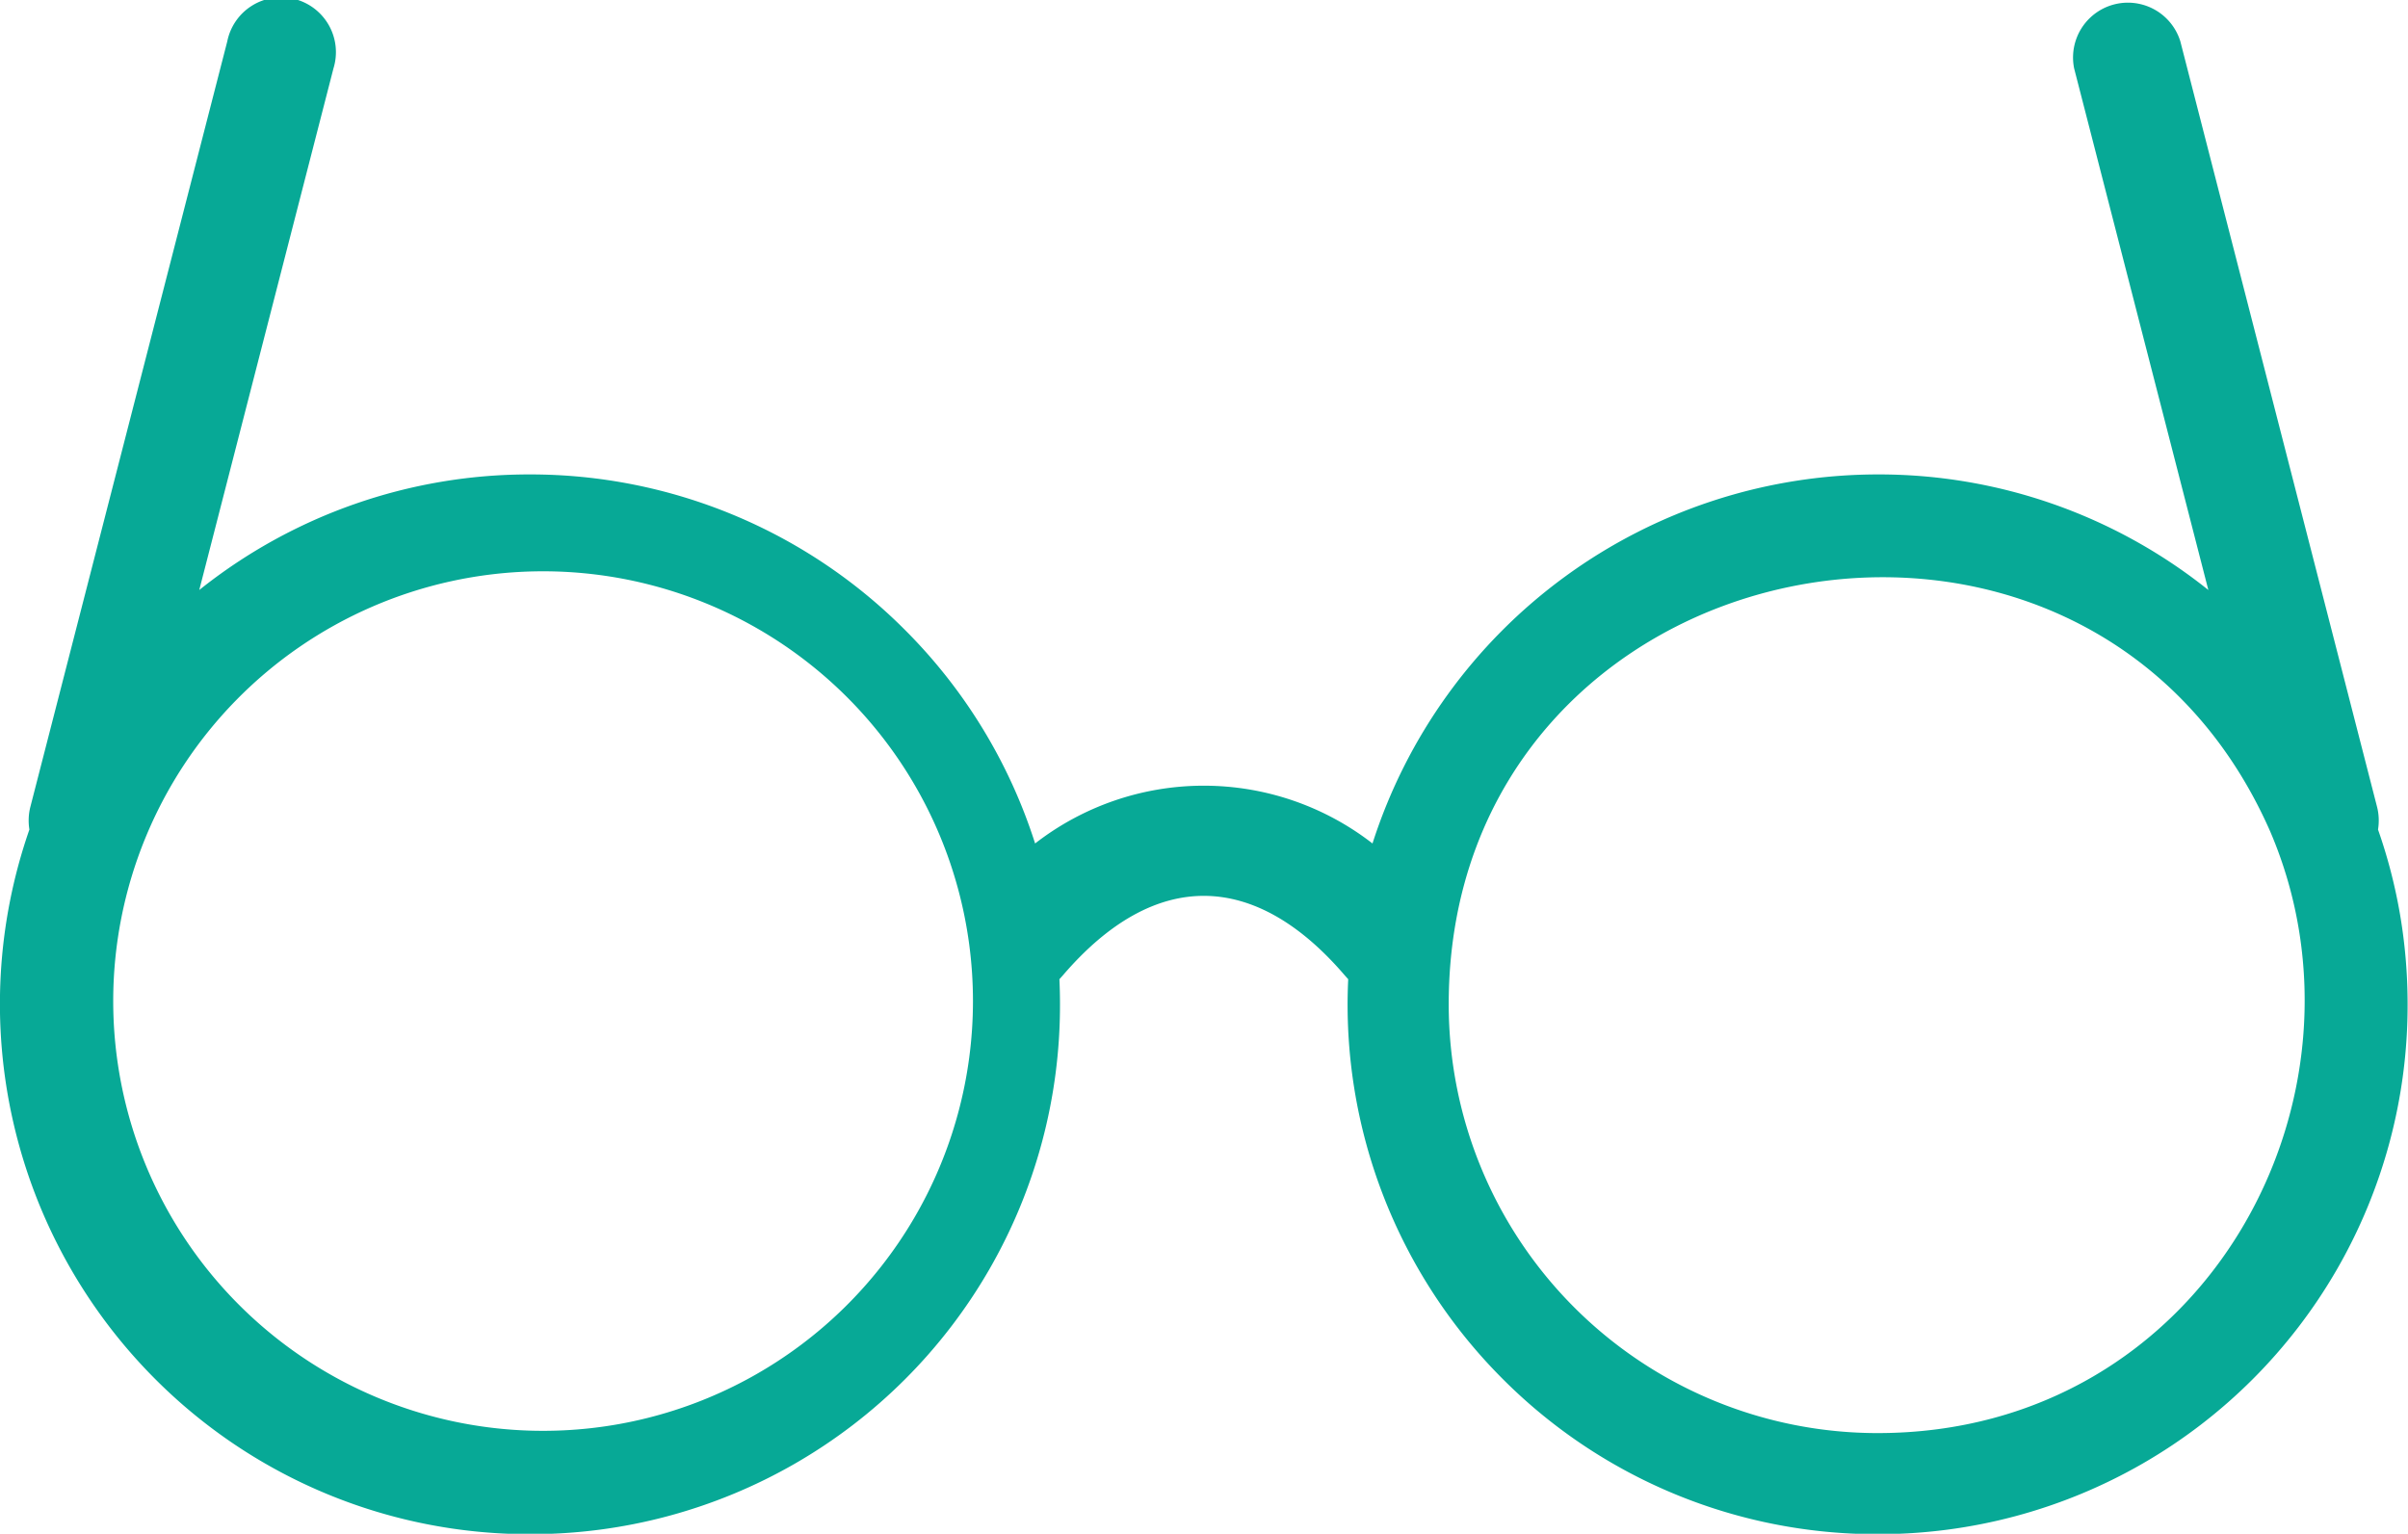 <?xml version="1.0" encoding="utf-8"?><svg version="1.1" id="Layer_1" xmlns="http://www.w3.org/2000/svg" xmlns:xlink="http://www.w3.org/1999/xlink" x="0" y="0" viewBox="0 0 122.9 78.3" style="enable-background:new 0 0 122.88 78.32" xml:space="preserve"><g><path d="m68.64 49.8.17.19A27.02 27.02 0 0 0 76.7 70.4a26.94 26.94 0 0 0 19.13 7.92 27 27 0 0 0 27.05-27.05c0-3.13-.53-6.13-1.51-8.92.06-.37.05-.77-.05-1.16L111.28 2.11a2.8 2.8 0 0 0-5.42 1.38l6.85 26.63a26.9 26.9 0 0 0-16.87-5.9 27.1 27.1 0 0 0-25.79 18.84 14.04 14.04 0 0 0-17.22 0 26.98 26.98 0 0 0-6.66-10.92 26.98 26.98 0 0 0-19.13-7.92 26.97 26.97 0 0 0-16.87 5.9l6.85-26.63a2.8 2.8 0 1 0-5.42-1.38L1.55 41.19c-.1.39-.11.79-.05 1.16A27.1 27.1 0 0 0 7.92 70.4a26.94 26.94 0 0 0 19.13 7.92A27 27 0 0 0 54.1 51.27c0-.43-.01-.85-.03-1.28l.17-.19c4.72-5.51 9.84-5.33 14.4 0zM27.25 29.17a21.94 21.94 0 1 1 0 43.87 21.94 21.94 0 0 1 0-43.87zm68.58 43.99a21.89 21.89 0 0 1-21.89-21.89c0-23.69 32.5-30.21 41.92-8.84 5.85 13.63-3.34 30.73-20.03 30.73z" fill="#07A996"/></g></svg>